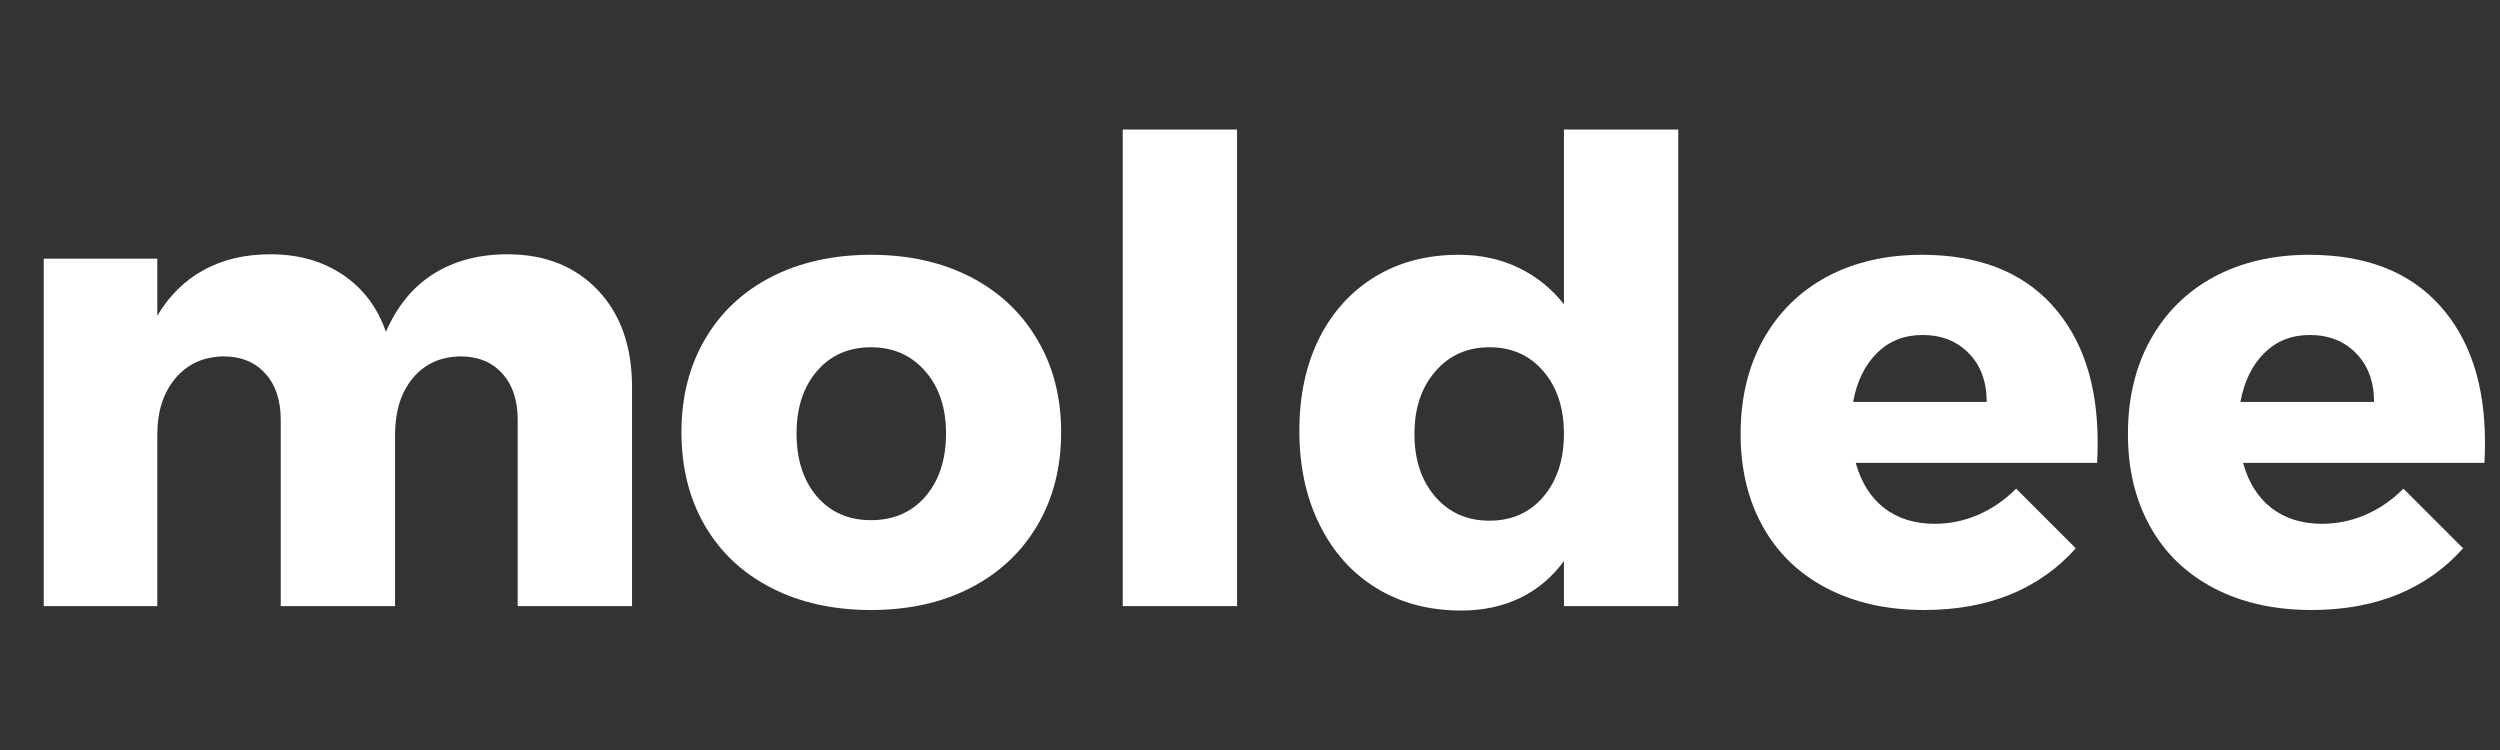 <svg xmlns="http://www.w3.org/2000/svg" xmlns:xlink="http://www.w3.org/1999/xlink" width="200" zoomAndPan="magnify" viewBox="0 0 150 45" height="60" preserveAspectRatio="xMidYMid meet" version="1.0"><rect x="0" y="0" width="150" height="45" fill="#333333" stroke="none"/><defs><g/><clipPath id="b0420d374a"><rect x="0" width="150" y="0" height="45"/></clipPath></defs><g transform="matrix(1, 0, 0, 1, 0, 0)"><g clip-path="url(#b0420d374a)"><g fill="#ffffff" fill-opacity="1"><g transform="translate(0, 36.366)"><g><path d="M 30.438 -21.109 C 32.695 -21.109 34.508 -20.391 35.875 -18.953 C 37.238 -17.516 37.922 -15.578 37.922 -13.141 L 37.922 0 L 31.062 0 L 31.062 -11.172 C 31.062 -12.359 30.75 -13.289 30.125 -13.969 C 29.508 -14.645 28.676 -14.984 27.625 -14.984 C 26.414 -14.961 25.457 -14.52 24.75 -13.656 C 24.051 -12.801 23.703 -11.676 23.703 -10.281 L 23.703 0 L 16.844 0 L 16.844 -11.172 C 16.844 -12.359 16.531 -13.289 15.906 -13.969 C 15.289 -14.645 14.457 -14.984 13.406 -14.984 C 12.195 -14.961 11.234 -14.52 10.516 -13.656 C 9.797 -12.801 9.438 -11.676 9.438 -10.281 L 9.438 0 L 2.625 0 L 2.625 -20.844 L 9.438 -20.844 L 9.438 -17.422 C 10.156 -18.629 11.086 -19.547 12.234 -20.172 C 13.379 -20.797 14.707 -21.109 16.219 -21.109 C 17.914 -21.109 19.367 -20.695 20.578 -19.875 C 21.785 -19.062 22.645 -17.922 23.156 -16.453 C 23.82 -17.992 24.773 -19.156 26.016 -19.938 C 27.266 -20.719 28.738 -21.109 30.438 -21.109 Z M 30.438 -21.109 "/></g></g></g><g fill="#ffffff" fill-opacity="1"><g transform="translate(39.965, 36.366)"><g><path d="M 12.297 -21.078 C 14.555 -21.078 16.547 -20.633 18.266 -19.75 C 19.984 -18.863 21.316 -17.613 22.266 -16 C 23.223 -14.395 23.703 -12.539 23.703 -10.438 C 23.703 -8.312 23.223 -6.441 22.266 -4.828 C 21.316 -3.223 19.984 -1.977 18.266 -1.094 C 16.547 -0.207 14.555 0.234 12.297 0.234 C 10.035 0.234 8.039 -0.207 6.312 -1.094 C 4.594 -1.977 3.266 -3.223 2.328 -4.828 C 1.391 -6.441 0.922 -8.312 0.922 -10.438 C 0.922 -12.539 1.391 -14.395 2.328 -16 C 3.266 -17.613 4.594 -18.863 6.312 -19.75 C 8.039 -20.633 10.035 -21.078 12.297 -21.078 Z M 12.297 -15.531 C 10.953 -15.531 9.867 -15.051 9.047 -14.094 C 8.234 -13.145 7.828 -11.898 7.828 -10.359 C 7.828 -8.797 8.234 -7.535 9.047 -6.578 C 9.867 -5.629 10.953 -5.156 12.297 -5.156 C 13.648 -5.156 14.738 -5.629 15.562 -6.578 C 16.383 -7.535 16.797 -8.797 16.797 -10.359 C 16.797 -11.898 16.379 -13.145 15.547 -14.094 C 14.711 -15.051 13.629 -15.531 12.297 -15.531 Z M 12.297 -15.531 "/></g></g></g><g fill="#ffffff" fill-opacity="1"><g transform="translate(64.552, 36.366)"><g><path d="M 2.812 0 L 2.812 -28.594 L 9.672 -28.594 L 9.672 0 Z M 2.812 0 "/></g></g></g><g fill="#ffffff" fill-opacity="1"><g transform="translate(77.039, 36.366)"><g><path d="M 16.797 -28.594 L 23.656 -28.594 L 23.656 0 L 16.797 0 L 16.797 -2.703 C 16.078 -1.723 15.195 -0.984 14.156 -0.484 C 13.113 0.016 11.941 0.266 10.641 0.266 C 8.711 0.266 7.016 -0.18 5.547 -1.078 C 4.086 -1.973 2.953 -3.238 2.141 -4.875 C 1.328 -6.508 0.922 -8.391 0.922 -10.516 C 0.922 -12.617 1.316 -14.469 2.109 -16.062 C 2.91 -17.656 4.031 -18.891 5.469 -19.766 C 6.906 -20.641 8.578 -21.078 10.484 -21.078 C 11.816 -21.078 13.016 -20.816 14.078 -20.297 C 15.148 -19.785 16.055 -19.055 16.797 -18.109 Z M 12.328 -5.125 C 13.66 -5.125 14.738 -5.602 15.562 -6.562 C 16.383 -7.531 16.797 -8.785 16.797 -10.328 C 16.797 -11.891 16.383 -13.145 15.562 -14.094 C 14.738 -15.051 13.66 -15.531 12.328 -15.531 C 10.992 -15.531 9.91 -15.047 9.078 -14.078 C 8.242 -13.117 7.828 -11.867 7.828 -10.328 C 7.828 -8.785 8.242 -7.531 9.078 -6.562 C 9.91 -5.602 10.992 -5.125 12.328 -5.125 Z M 12.328 -5.125 "/></g></g></g><g fill="#ffffff" fill-opacity="1"><g transform="translate(103.515, 36.366)"><g><path d="M 11.797 -21.078 C 15.18 -21.078 17.785 -20.07 19.609 -18.062 C 21.43 -16.062 22.344 -13.316 22.344 -9.828 C 22.344 -9.285 22.332 -8.875 22.312 -8.594 L 7.828 -8.594 C 8.16 -7.406 8.734 -6.5 9.547 -5.875 C 10.367 -5.25 11.375 -4.938 12.562 -4.938 C 13.457 -4.938 14.32 -5.113 15.156 -5.469 C 16 -5.832 16.766 -6.359 17.453 -7.047 L 21.031 -3.469 C 19.957 -2.258 18.656 -1.336 17.125 -0.703 C 15.594 -0.078 13.863 0.234 11.938 0.234 C 9.707 0.234 7.754 -0.203 6.078 -1.078 C 4.41 -1.953 3.133 -3.188 2.25 -4.781 C 1.363 -6.375 0.922 -8.223 0.922 -10.328 C 0.922 -12.461 1.367 -14.344 2.266 -15.969 C 3.172 -17.602 4.441 -18.863 6.078 -19.75 C 7.723 -20.633 9.629 -21.078 11.797 -21.078 Z M 15.688 -12.25 C 15.688 -13.457 15.332 -14.426 14.625 -15.156 C 13.914 -15.895 12.984 -16.266 11.828 -16.266 C 10.742 -16.266 9.836 -15.906 9.109 -15.188 C 8.379 -14.469 7.898 -13.488 7.672 -12.25 Z M 15.688 -12.25 "/></g></g></g><g fill="#ffffff" fill-opacity="1"><g transform="translate(126.754, 36.366)"><g><path d="M 11.797 -21.078 C 15.18 -21.078 17.785 -20.07 19.609 -18.062 C 21.43 -16.062 22.344 -13.316 22.344 -9.828 C 22.344 -9.285 22.332 -8.875 22.312 -8.594 L 7.828 -8.594 C 8.16 -7.406 8.734 -6.5 9.547 -5.875 C 10.367 -5.25 11.375 -4.938 12.562 -4.938 C 13.457 -4.938 14.32 -5.113 15.156 -5.469 C 16 -5.832 16.766 -6.359 17.453 -7.047 L 21.031 -3.469 C 19.957 -2.258 18.656 -1.336 17.125 -0.703 C 15.594 -0.078 13.863 0.234 11.938 0.234 C 9.707 0.234 7.754 -0.203 6.078 -1.078 C 4.41 -1.953 3.133 -3.188 2.25 -4.781 C 1.363 -6.375 0.922 -8.223 0.922 -10.328 C 0.922 -12.461 1.367 -14.344 2.266 -15.969 C 3.172 -17.602 4.441 -18.863 6.078 -19.75 C 7.723 -20.633 9.629 -21.078 11.797 -21.078 Z M 15.688 -12.25 C 15.688 -13.457 15.332 -14.426 14.625 -15.156 C 13.914 -15.895 12.984 -16.266 11.828 -16.266 C 10.742 -16.266 9.836 -15.906 9.109 -15.188 C 8.379 -14.469 7.898 -13.488 7.672 -12.25 Z M 15.688 -12.25 "/></g></g></g></g></g></svg>